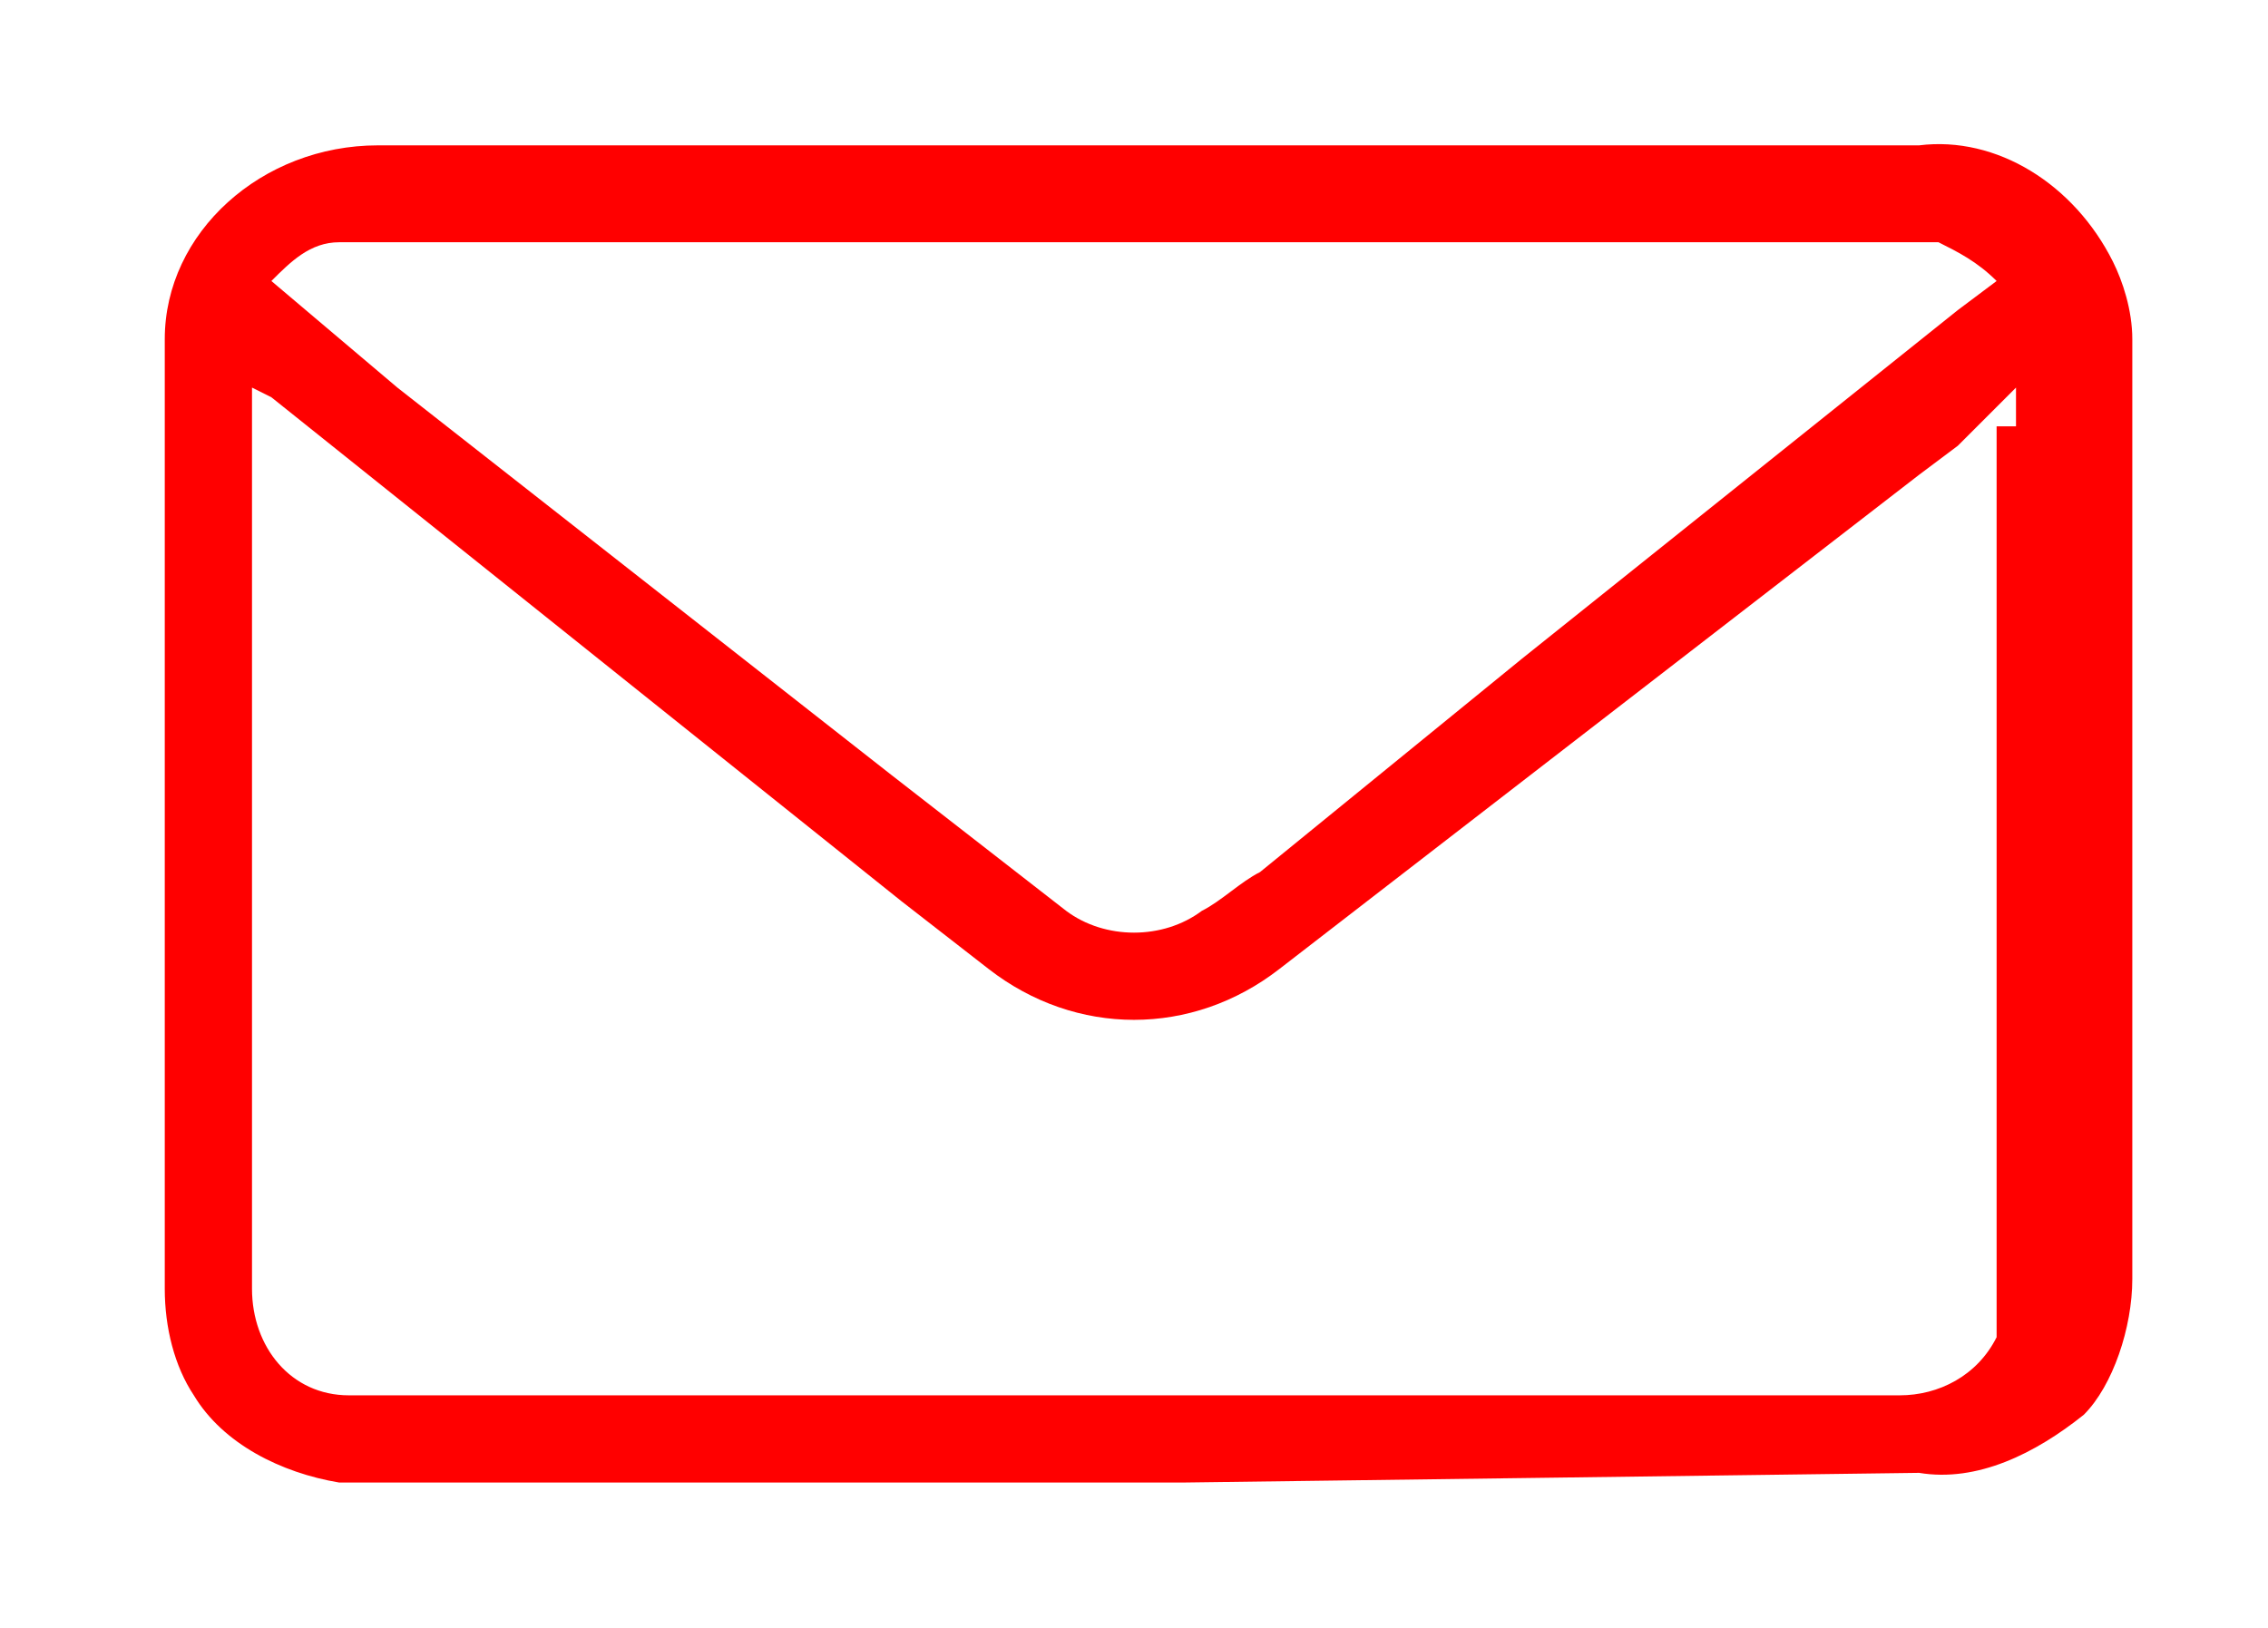 <?xml version="1.0" encoding="utf-8"?>
<!-- Generator: Adobe Illustrator 24.1.0, SVG Export Plug-In . SVG Version: 6.00 Build 0)  -->
<svg version="1.1" id="Layer_1" xmlns="http://www.w3.org/2000/svg" xmlns:xlink="http://www.w3.org/1999/xlink" x="0px" y="0px"
	 viewBox="0 0 23.4 16.8" style="enable-background:new 0 0 23.4 16.8;" xml:space="preserve">
<style type="text/css">
	.st0{fill:#FF0000;}
</style>
<path class="st0" d="M12.2,15.3H5c-0.5,0-1,0-1.5,0c-0.6-0.1-1.2-0.4-1.5-0.9c-0.2-0.3-0.3-0.7-0.3-1.1c0-3.3,0-6.5,0-9.8
	c0-1.1,1-2,2.2-2c2.5,0,5.1,0,7.6,0h8.3c0.8-0.1,1.6,0.4,2,1.2c0.1,0.2,0.2,0.5,0.2,0.8c0,3.2,0,6.5,0,9.7c0,0.5-0.2,1.1-0.5,1.4
	c-0.5,0.4-1.1,0.7-1.7,0.6L12.2,15.3z M19,2.5H3.7c-0.1,0-0.2,0-0.2,0l0,0C3.2,2.5,3,2.7,2.8,2.9L4.1,4l5.1,4L11,9.4
	c0.4,0.3,1,0.3,1.4,0C12.6,9.3,12.8,9.1,13,9l2.7-2.2l4.5-3.6l0.4-0.3c-0.2-0.2-0.4-0.3-0.6-0.4l0,0h-0.2L19,2.5z M20.8,4.3V4
	l-0.1,0.1l-0.1,0.1l-0.1,0.1l-0.2,0.2l-0.1,0.1l-0.4,0.3L13.2,10c-0.9,0.7-2.1,0.7-3,0L9.3,9.3L2.8,4.1L2.6,4c0,0.1,0,0.1,0,0.2v9.1
	c0,0.6,0.4,1.1,1,1.1c0,0,0.1,0,0.1,0h15.9c0.4,0,0.8-0.2,1-0.6v-0.1v-0.1v-0.2v-9H20.8z"/>
</svg>
